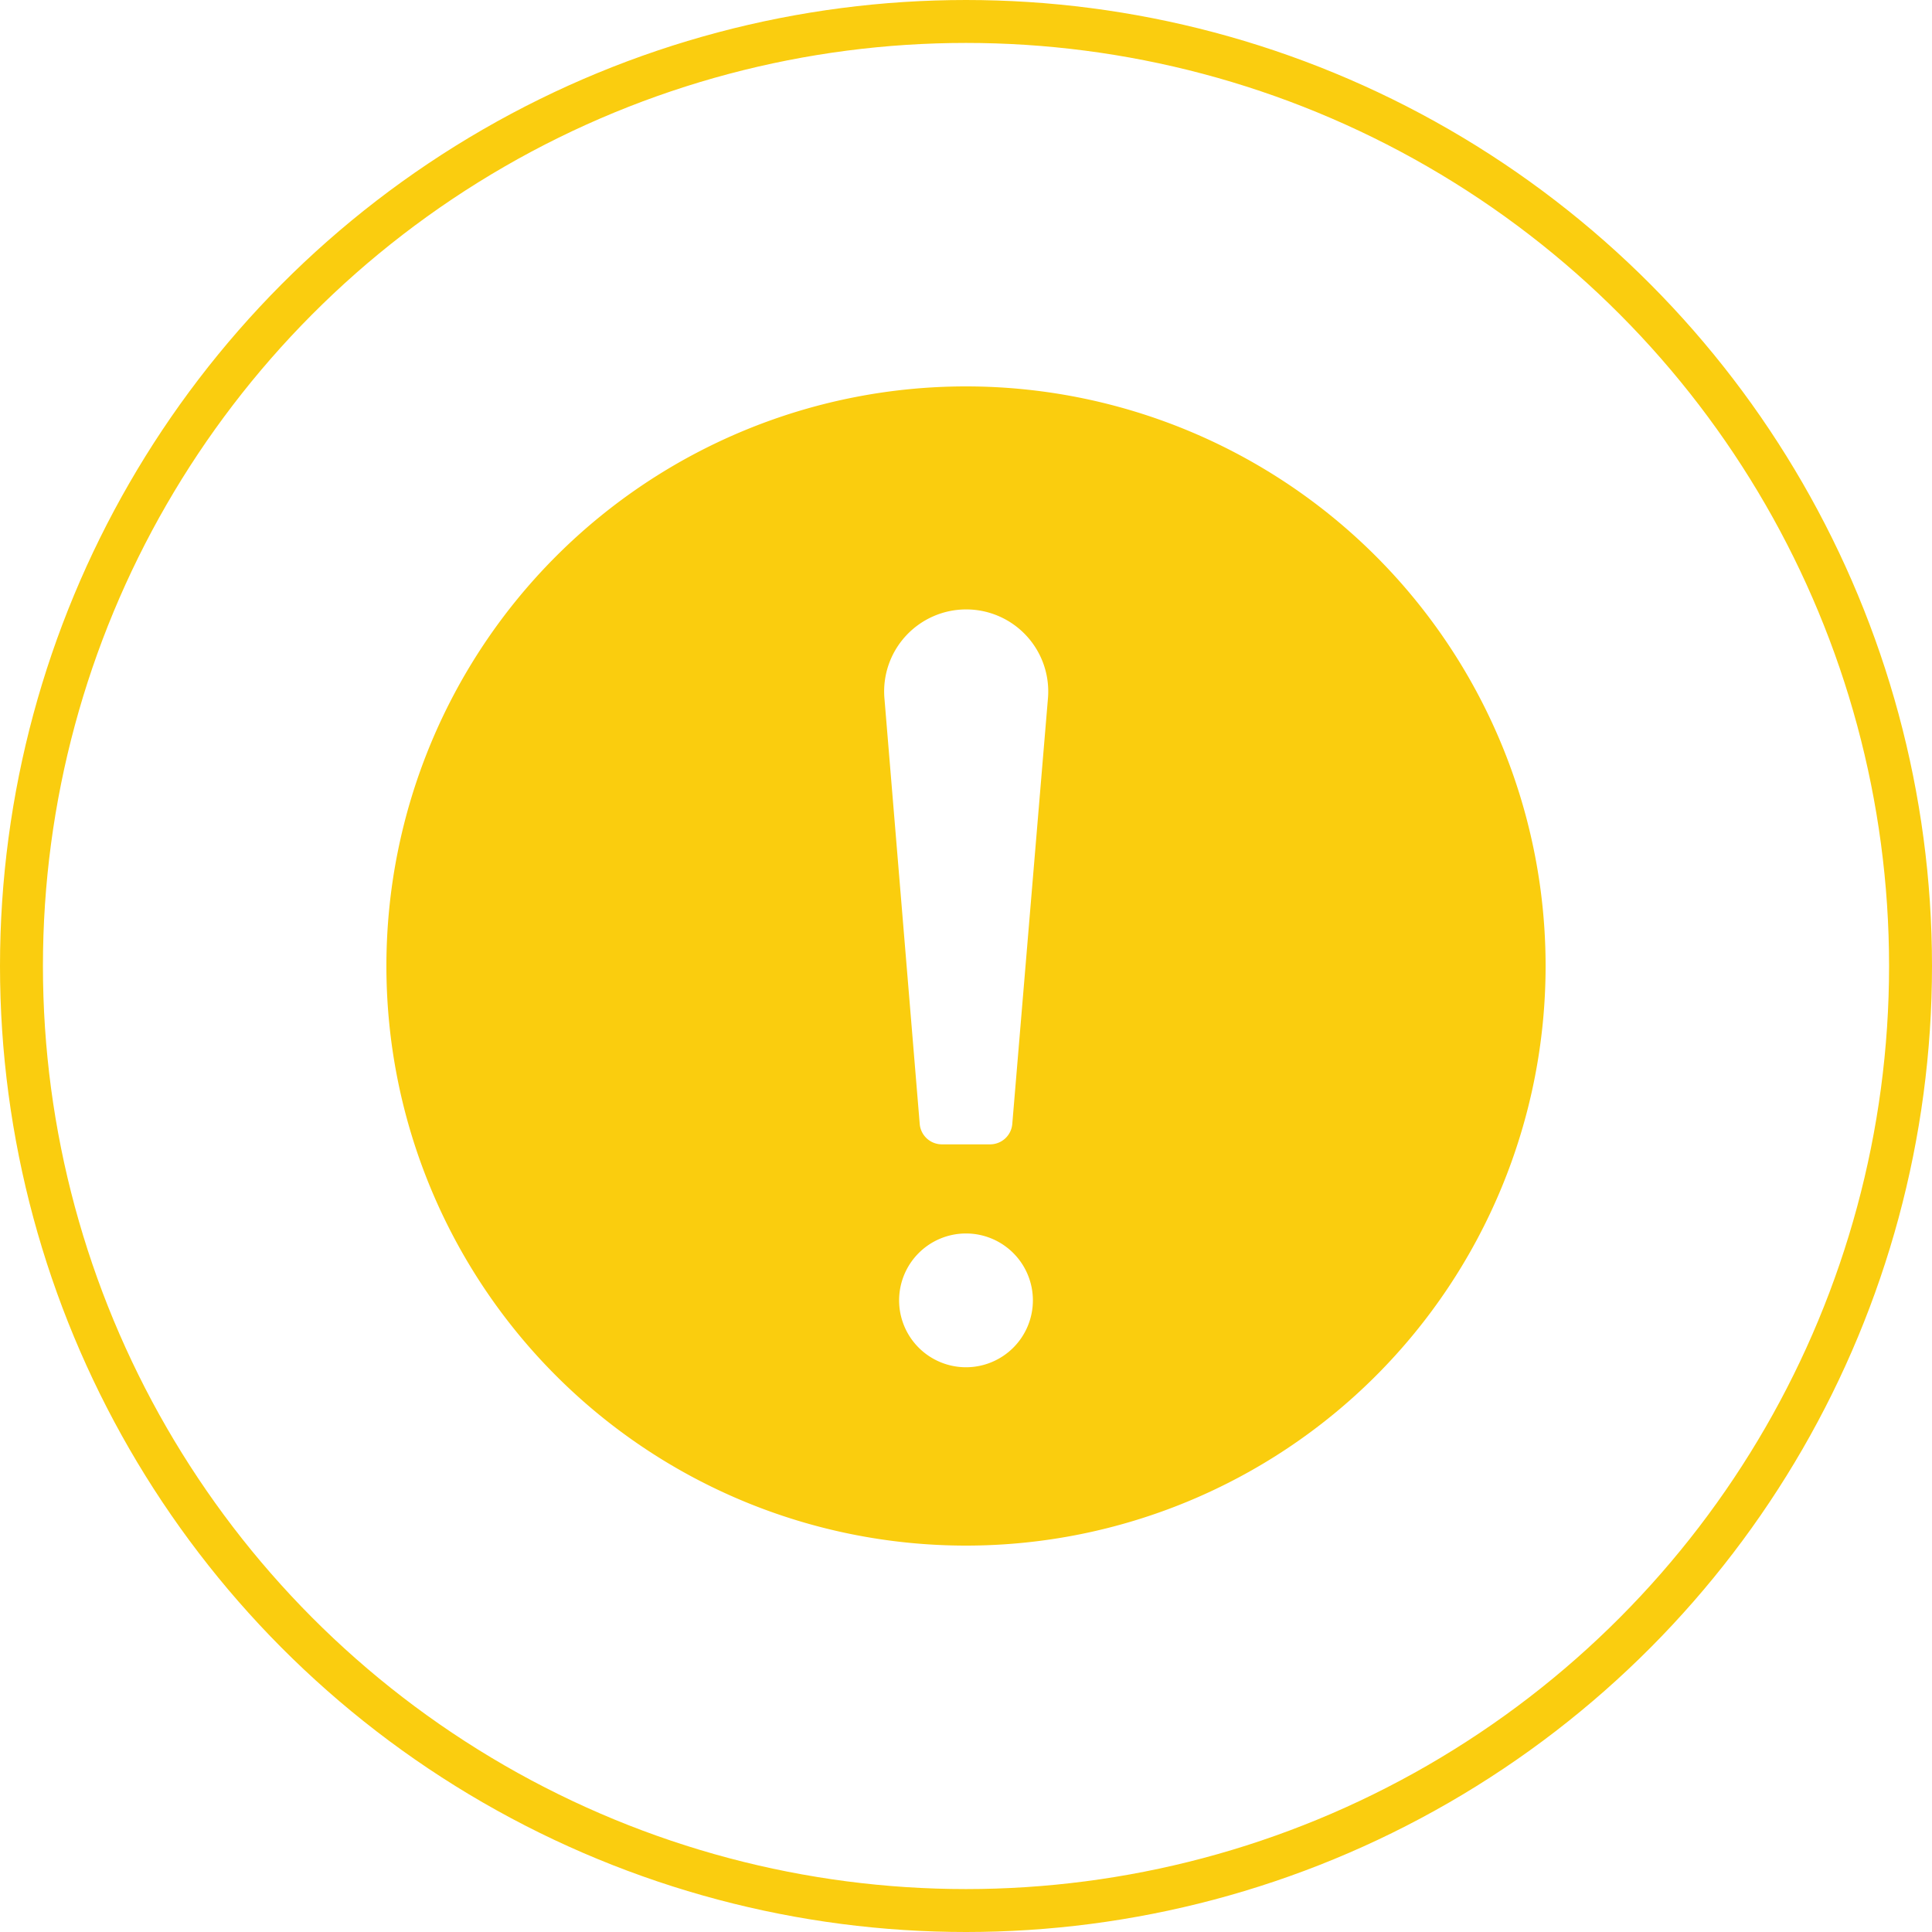 <svg xmlns="http://www.w3.org/2000/svg" width="45" height="45" viewBox="0 0 45 45">
  <g id="Warning" transform="translate(-938 -140)">
    <g id="Ellipse_27" data-name="Ellipse 27" transform="translate(938 140)" fill="none" stroke="#facd0f" stroke-width="1">
      <circle cx="22.5" cy="22.5" r="22.5" stroke="none"/>
      <circle cx="22.5" cy="22.5" r="22" fill="none"/>
    </g>
    <path id="_9291073_exclamation_caution_warn_attention_alert_icon" data-name="9291073_exclamation_caution_warn_attention_alert_icon" d="M16.5,3A13.5,13.5,0,1,0,30,16.5,13.5,13.5,0,0,0,16.5,3Zm0,22.846a1.558,1.558,0,1,1,1.558-1.558A1.558,1.558,0,0,1,16.5,25.846Zm1.078-5.668a.518.518,0,0,1-.517.476H15.939a.518.518,0,0,1-.517-.476L14.6,10.263a1.911,1.911,0,1,1,3.809,0Z" transform="translate(944 146)" fill="#facd0e"/>
  </g>
</svg>
